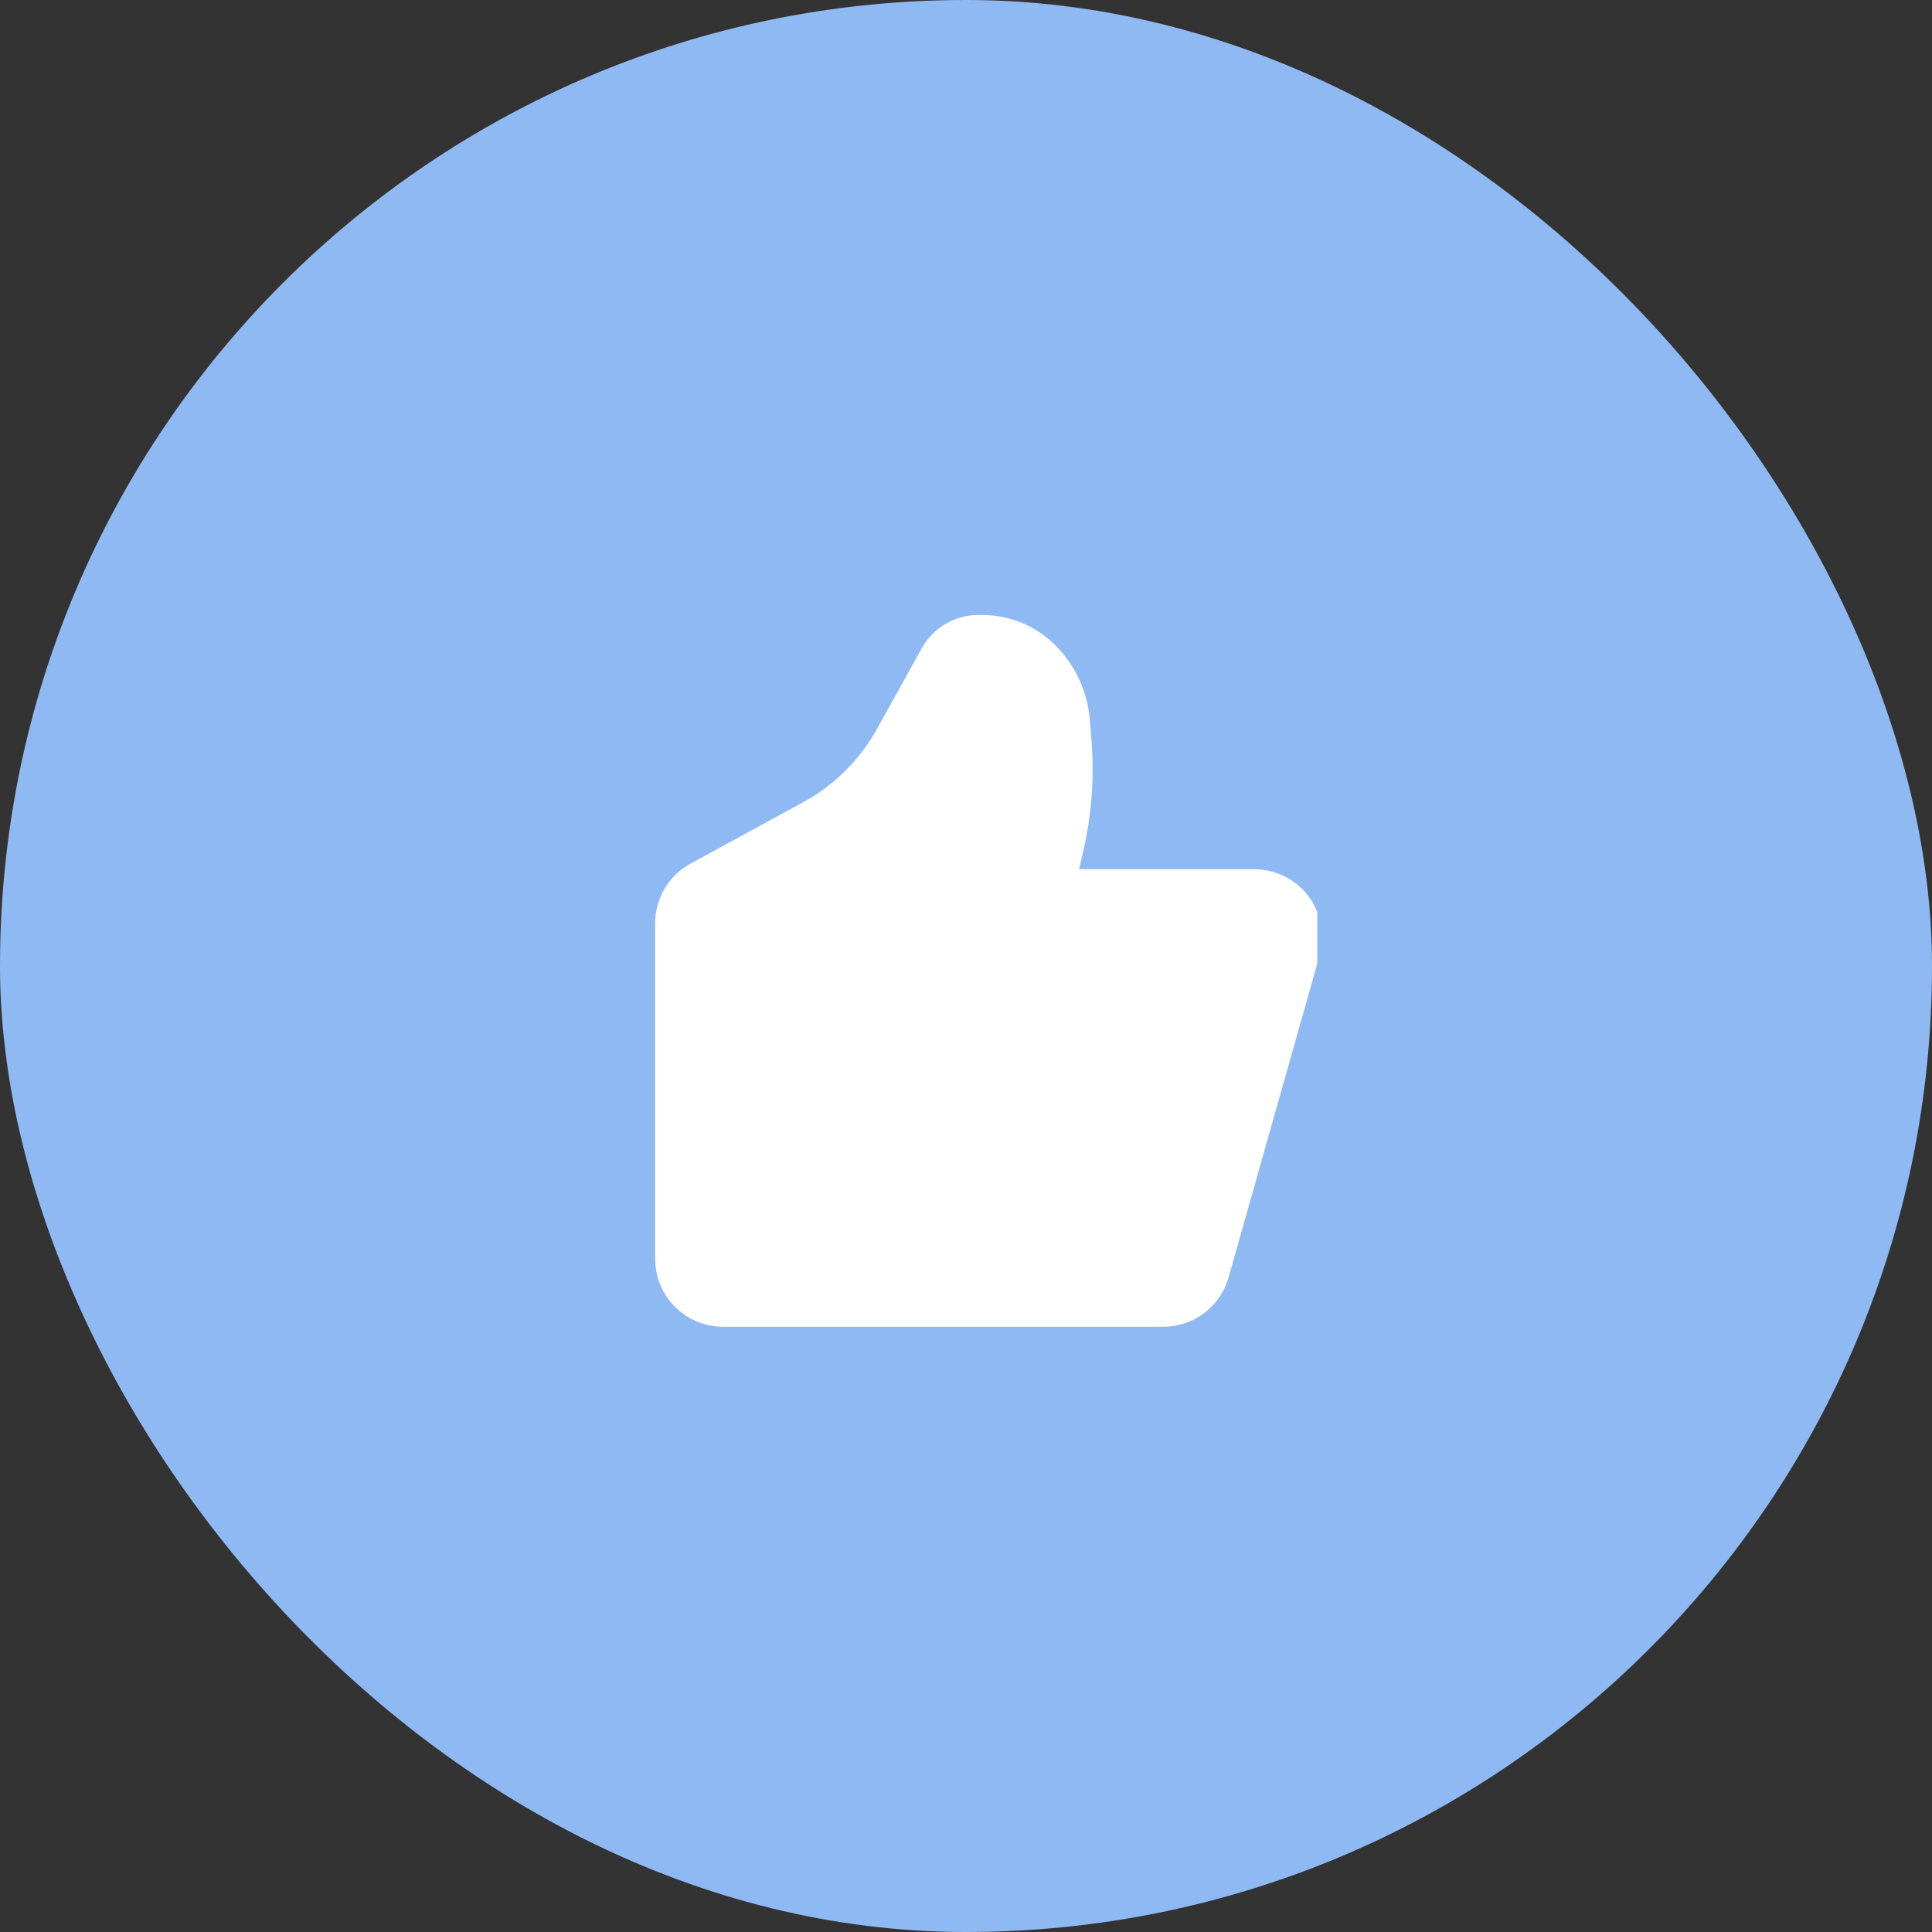 <svg width="66" height="66" viewBox="0 0 66 66" fill="none" xmlns="http://www.w3.org/2000/svg">
<rect x="0" y="0" width="66" height="66" fill="#333333" stroke="none"/>
<rect width="66" height="66" rx="33" fill="#8FB9F2"/>
<g clip-path="url(#clip0_4080_28570)">
<path d="M40.856 43.323L43.965 32.324C44.014 32.151 44.022 31.97 43.989 31.794C43.955 31.618 43.882 31.452 43.774 31.31C43.666 31.167 43.526 31.051 43.365 30.972C43.205 30.892 43.028 30.851 42.849 30.851H36.203C36.108 30.851 36.014 30.829 35.928 30.788C35.842 30.747 35.767 30.686 35.708 30.612C35.648 30.537 35.606 30.45 35.585 30.357C35.564 30.265 35.565 30.168 35.586 30.075L35.876 28.822C36.141 27.673 36.226 26.489 36.128 25.314L36.075 24.675C36.018 23.99 35.719 23.348 35.233 22.862C34.789 22.417 34.186 22.167 33.557 22.167H33.418C33.038 22.167 32.687 22.373 32.503 22.705L30.964 25.476C30.274 26.718 29.245 27.739 27.997 28.419L24.142 30.521C23.959 30.621 23.807 30.768 23.701 30.947C23.595 31.126 23.539 31.331 23.539 31.539V43.008C23.539 43.316 23.661 43.61 23.878 43.827C24.095 44.044 24.39 44.166 24.697 44.166H39.742C39.994 44.166 40.239 44.084 40.44 43.932C40.641 43.78 40.787 43.566 40.856 43.323Z" fill="white" stroke="white" stroke-width="2.316" stroke-linecap="round" stroke-linejoin="round"/>
</g>
<defs>
<clipPath id="clip0_4080_28570">
<rect width="24" height="25" fill="white" transform="translate(21 20.5)"/>
</clipPath>
</defs>
</svg>
